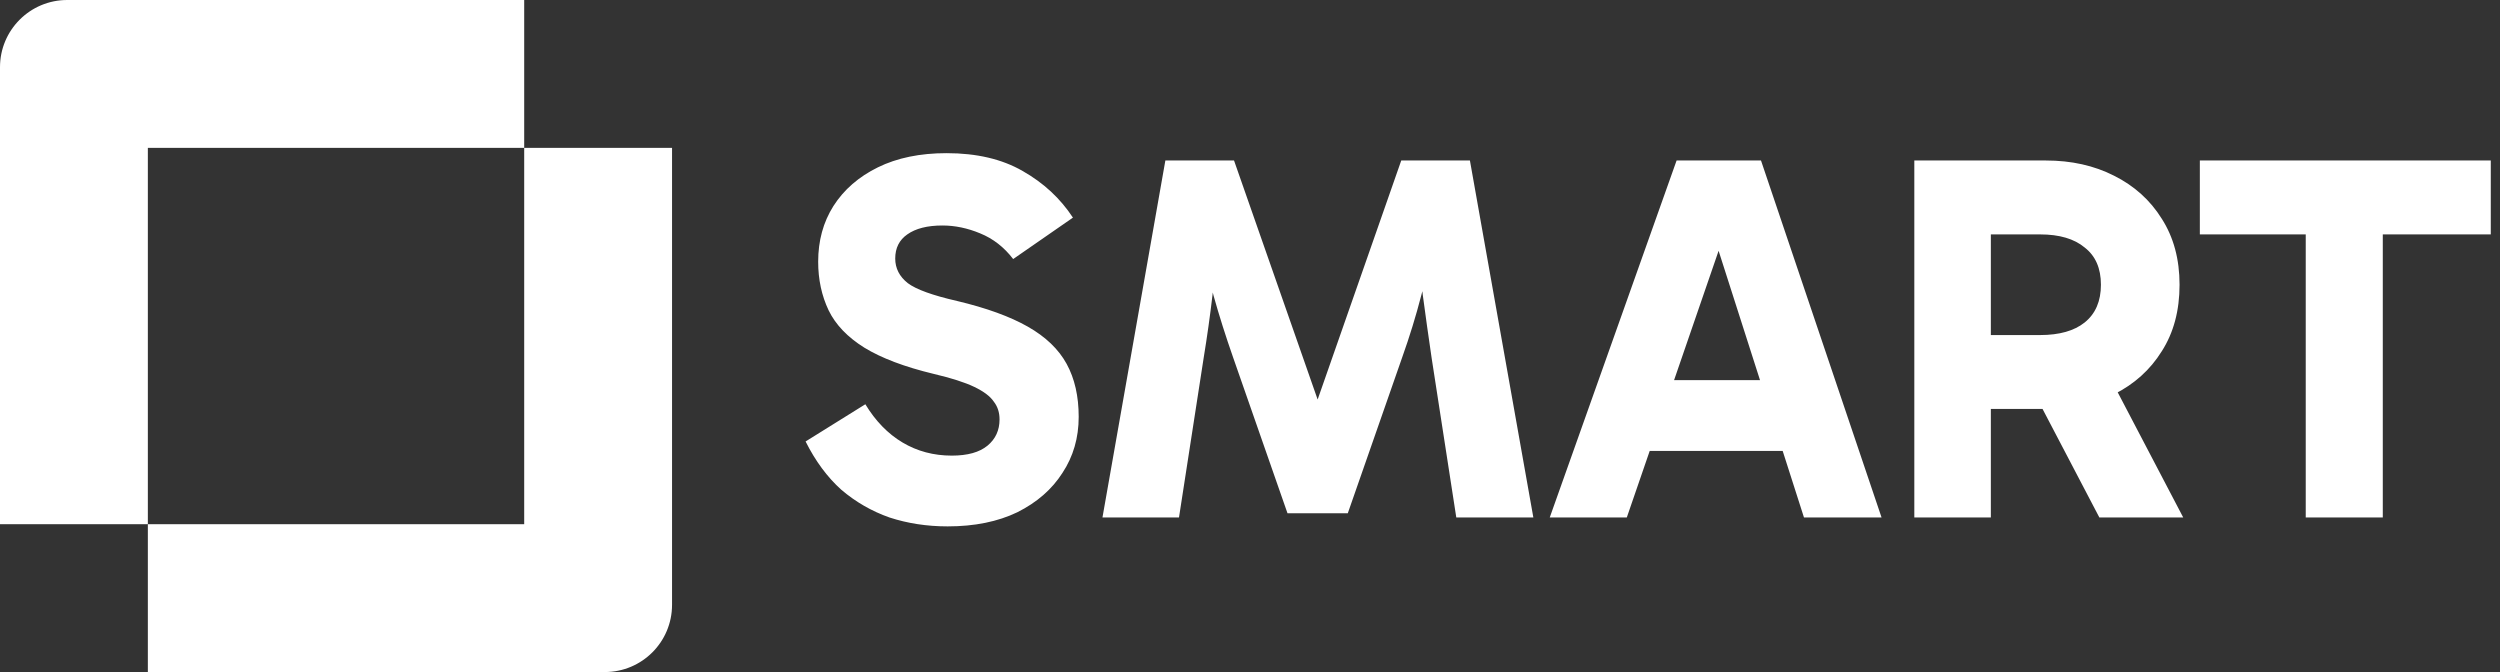 <svg width="372" height="100" viewBox="0 0 372 100" fill="none" xmlns="http://www.w3.org/2000/svg">
<rect x="0" y="0" width="372" height="100" fill="#333333" stroke="none"/>
<path d="M78 0V22H22V78H0V10C0 4.477 4.477 1.61064e-07 10 0H78Z" fill="white"/>
<path d="M22 100V78H78V22H100V90C100 95.523 95.523 100 90 100H22Z" fill="white"/>
<path d="M141.01 78.326C137.942 78.326 135.056 77.884 132.352 77C129.7 76.064 127.308 74.686 125.176 72.866C123.096 70.994 121.328 68.602 119.872 65.69L128.764 60.152C130.272 62.648 132.118 64.546 134.302 65.846C136.486 67.146 138.93 67.796 141.634 67.796C143.974 67.796 145.742 67.302 146.938 66.314C148.134 65.326 148.732 64.026 148.732 62.414C148.732 61.374 148.446 60.49 147.874 59.762C147.354 58.982 146.392 58.254 144.988 57.578C143.584 56.902 141.556 56.252 138.904 55.628C134.588 54.588 131.156 53.288 128.608 51.728C126.112 50.168 124.344 48.322 123.304 46.19C122.264 44.006 121.744 41.588 121.744 38.936C121.744 35.816 122.498 33.06 124.006 30.668C125.566 28.224 127.776 26.3 130.636 24.896C133.496 23.492 136.902 22.79 140.854 22.79C145.326 22.79 149.096 23.674 152.164 25.442C155.284 27.21 157.78 29.524 159.652 32.384L150.76 38.546C149.408 36.778 147.77 35.504 145.846 34.724C143.974 33.944 142.102 33.554 140.23 33.554C137.994 33.554 136.252 33.996 135.004 34.88C133.808 35.712 133.21 36.908 133.21 38.468C133.21 39.924 133.834 41.146 135.082 42.134C136.33 43.07 138.774 43.954 142.414 44.786C146.782 45.826 150.292 47.1 152.944 48.608C155.596 50.116 157.52 51.962 158.716 54.146C159.912 56.33 160.51 58.956 160.51 62.024C160.51 65.144 159.704 67.926 158.092 70.37C156.532 72.814 154.296 74.764 151.384 76.22C148.472 77.624 145.014 78.326 141.01 78.326ZM164.046 77L173.406 23.882H183.624L196.338 60.23H195.792L208.506 23.882H218.724L228.162 77H216.696L213.03 53.288C212.562 50.116 212.12 46.97 211.704 43.85C211.34 40.678 211.028 37.506 210.768 34.334H213.966C213.134 37.766 212.302 40.99 211.47 44.006C210.69 47.022 209.754 50.064 208.662 53.132L200.55 76.376H191.58L183.468 53.132C182.376 50.012 181.414 46.97 180.582 44.006C179.802 40.99 178.996 37.766 178.164 34.334H181.362C181.102 37.506 180.79 40.678 180.426 43.85C180.062 46.97 179.62 50.116 179.1 53.288L175.434 77H164.046ZM242.224 56.564H267.184V67.094H242.224V56.564ZM230.602 77L249.478 23.882H262.036L279.976 77H268.432L253.924 31.682H257.668L242.068 77H230.602ZM284.85 77V23.882H304.428C308.224 23.882 311.604 24.636 314.568 26.144C317.584 27.652 319.95 29.784 321.666 32.54C323.434 35.296 324.318 38.572 324.318 42.368C324.318 46.216 323.434 49.518 321.666 52.274C319.95 55.03 317.584 57.162 314.568 58.67C311.604 60.126 308.224 60.854 304.428 60.854H293.742V49.856H303.57C306.43 49.856 308.64 49.232 310.2 47.984C311.812 46.684 312.618 44.812 312.618 42.368C312.618 39.924 311.812 38.078 310.2 36.83C308.64 35.53 306.43 34.88 303.57 34.88H293.664L296.238 32.306V77H284.85ZM312.384 77L301.074 55.394H313.554L324.864 77H312.384ZM343.093 77V29.264H354.559V77H343.093ZM327.337 34.88V23.882H370.627V34.88H327.337Z" fill="white"/>
</svg>
